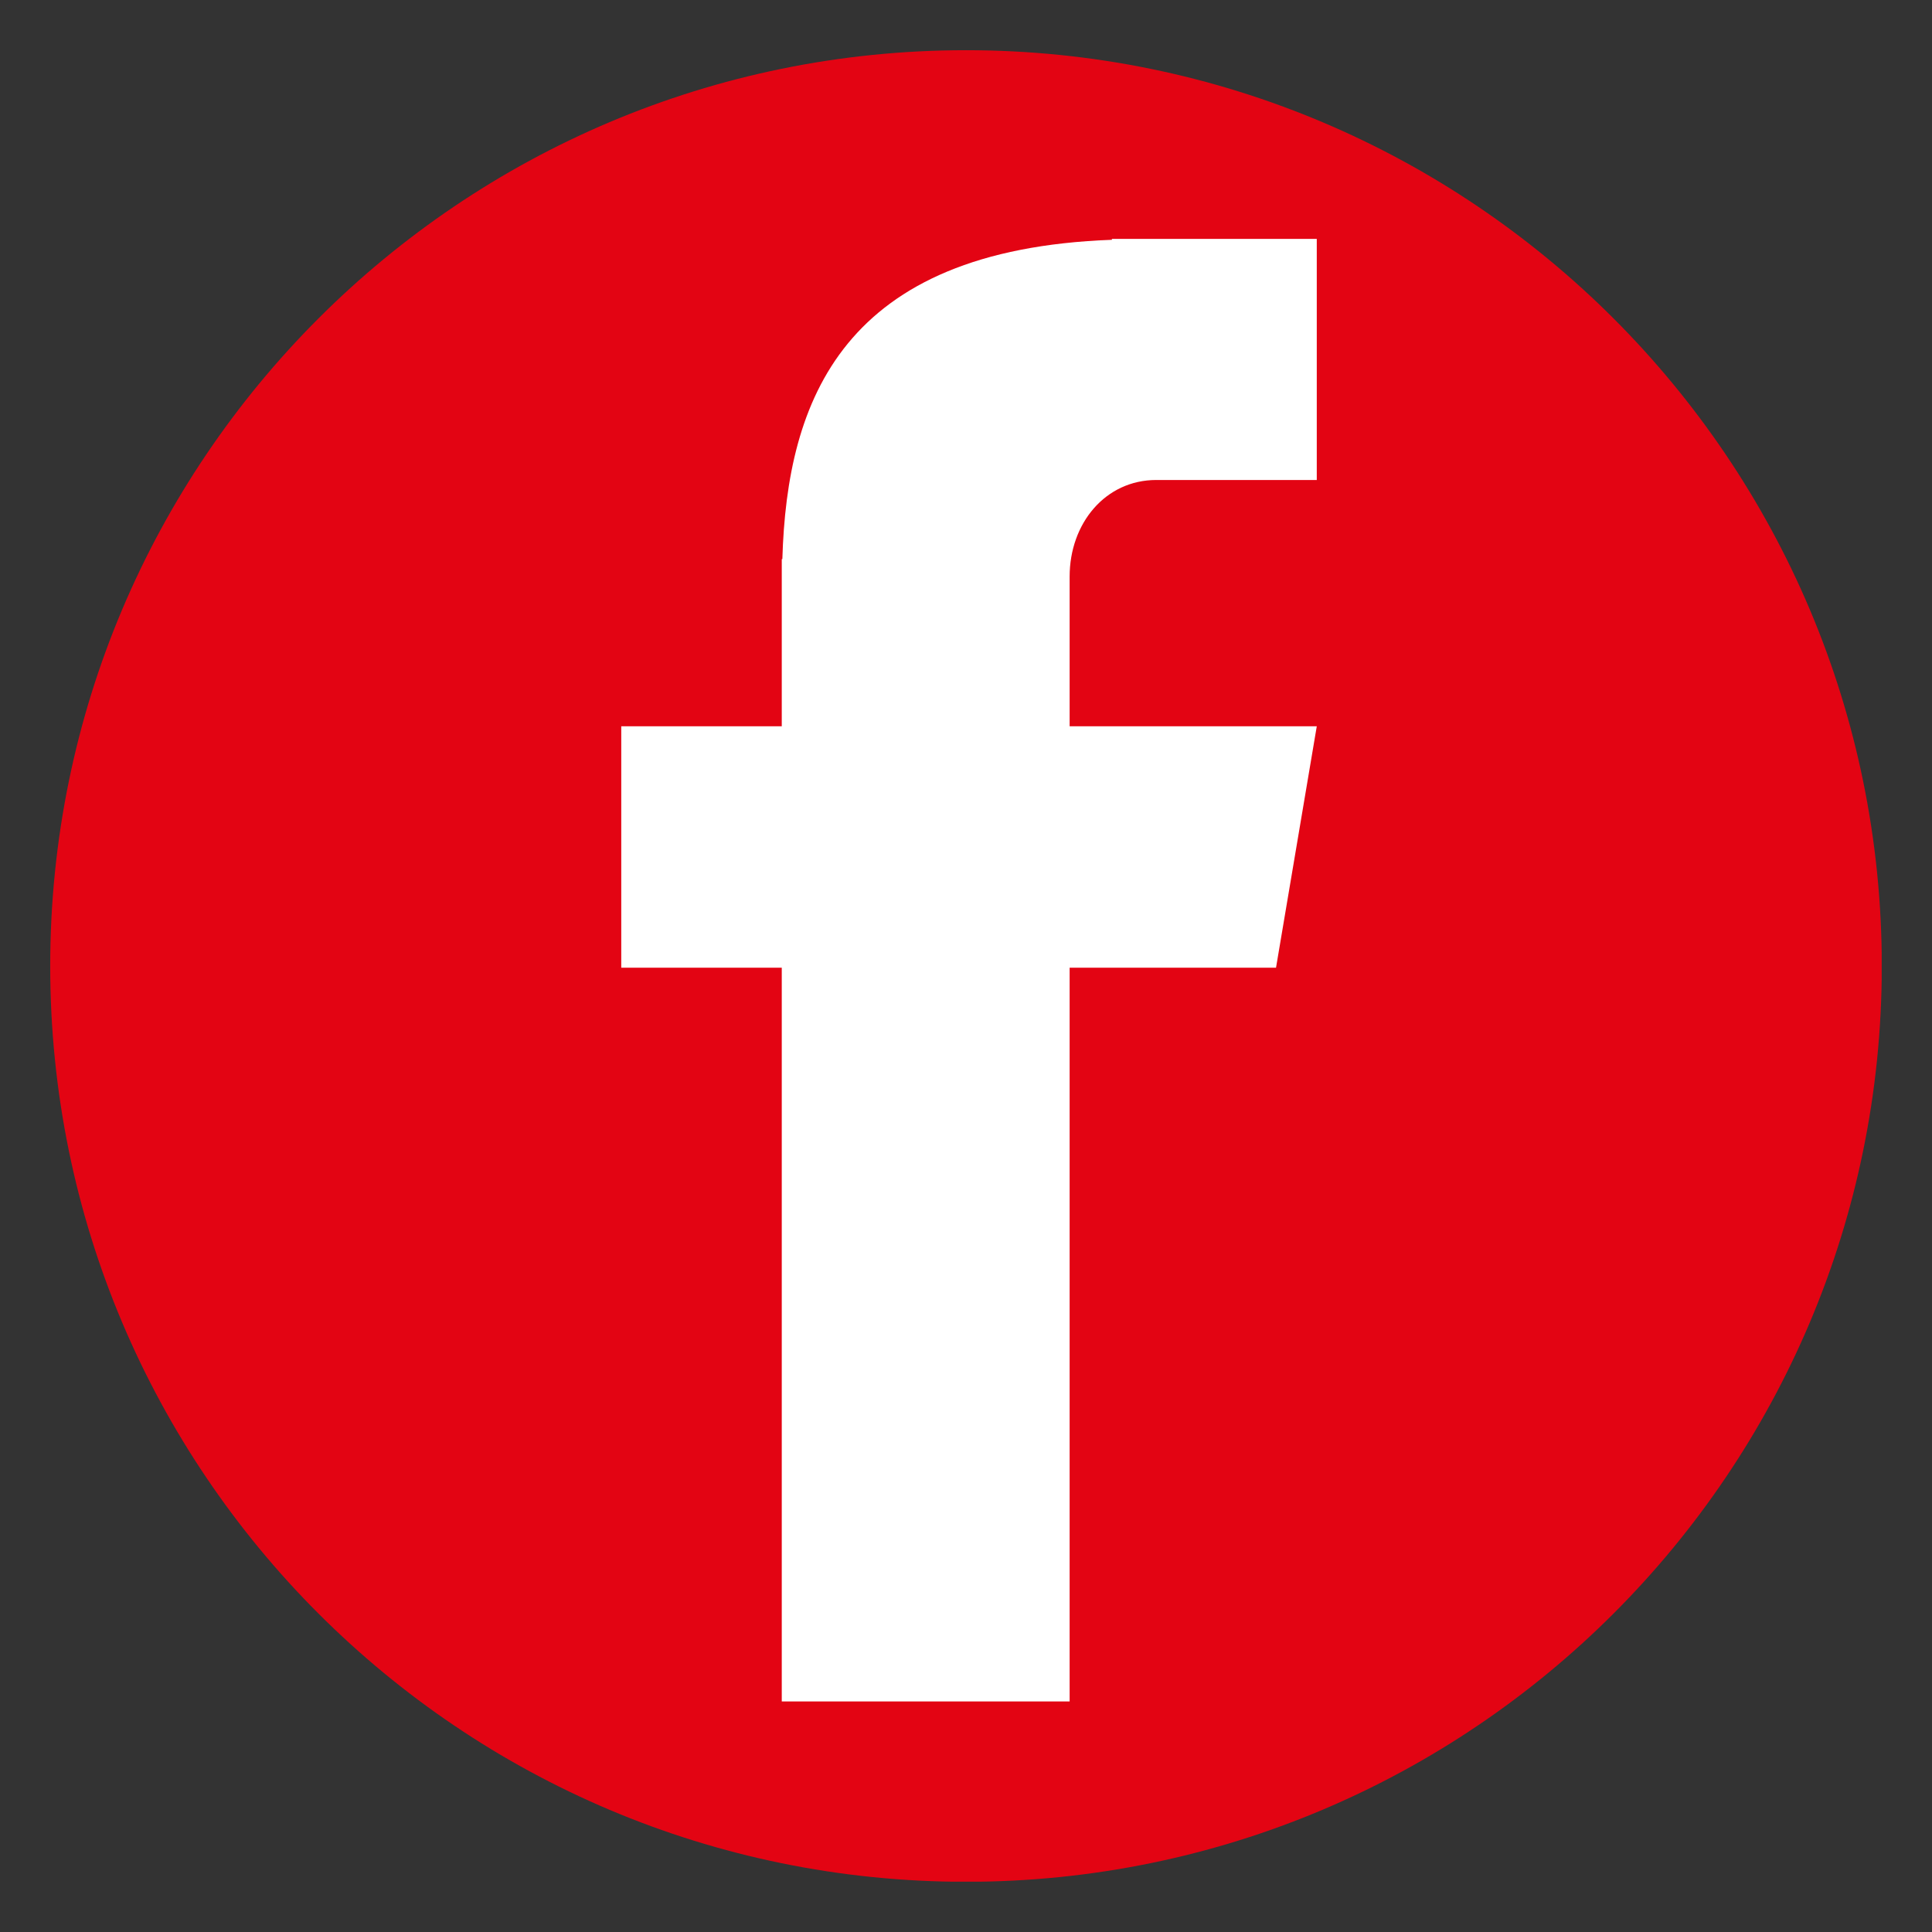 <svg xmlns="http://www.w3.org/2000/svg" xmlns:xlink="http://www.w3.org/1999/xlink" width="100" zoomAndPan="magnify" viewBox="0 0 75 75" height="100" preserveAspectRatio="xMidYMid meet" version="1.0"><rect x="0" y="0" width="75" height="75" fill="#333333" stroke="none"/><defs><clipPath id="1f0fecd33b"><path d="M 1.949 1.949 L 73.199 1.949 L 73.199 73.199 L 1.949 73.199 Z M 1.949 1.949 " clip-rule="nonzero"/></clipPath><clipPath id="10e2f4d25f"><path d="M 1.949 37.5 C 1.949 57.133 17.867 73.051 37.5 73.051 C 57.133 73.051 73.051 57.133 73.051 37.5 C 73.051 17.867 57.133 1.949 37.5 1.949 C 17.867 1.949 1.949 17.867 1.949 37.5 Z M 1.949 37.5 " clip-rule="nonzero"/></clipPath><clipPath id="4feea37eaf"><path d="M 24.117 9.164 L 51.117 9.164 L 51.117 66.164 L 24.117 66.164 Z M 24.117 9.164 " clip-rule="nonzero"/></clipPath></defs><g clip-path="url(#1f0fecd33b)"><g clip-path="url(#10e2f4d25f)"><path fill="#e30413" d="M 55.273 1.949 L 19.723 1.949 C 9.906 1.949 1.949 9.906 1.949 19.723 L 1.949 55.273 C 1.949 65.09 9.906 73.047 19.723 73.047 L 55.273 73.047 C 65.09 73.047 73.047 65.09 73.047 55.273 L 73.047 19.723 C 73.047 9.906 65.09 1.949 55.273 1.949 Z M 55.273 1.949 " fill-opacity="1" fill-rule="nonzero"/></g></g><g clip-path="url(#4feea37eaf)"><path fill="#ffffff" d="M 44.887 18.633 L 51.117 18.633 L 51.117 9.273 L 43.164 9.273 L 43.164 9.309 C 32.707 9.691 30.551 15.531 30.371 21.703 L 30.348 21.703 L 30.348 28.195 L 24.117 28.195 L 24.117 37.566 L 30.348 37.566 L 30.348 66.051 L 41.523 66.051 L 41.523 37.566 L 49.535 37.566 L 51.117 28.195 L 41.523 28.195 L 41.523 22.383 C 41.523 20.316 42.91 18.633 44.887 18.633 Z M 44.887 18.633 " fill-opacity="1" fill-rule="nonzero"/></g></svg>